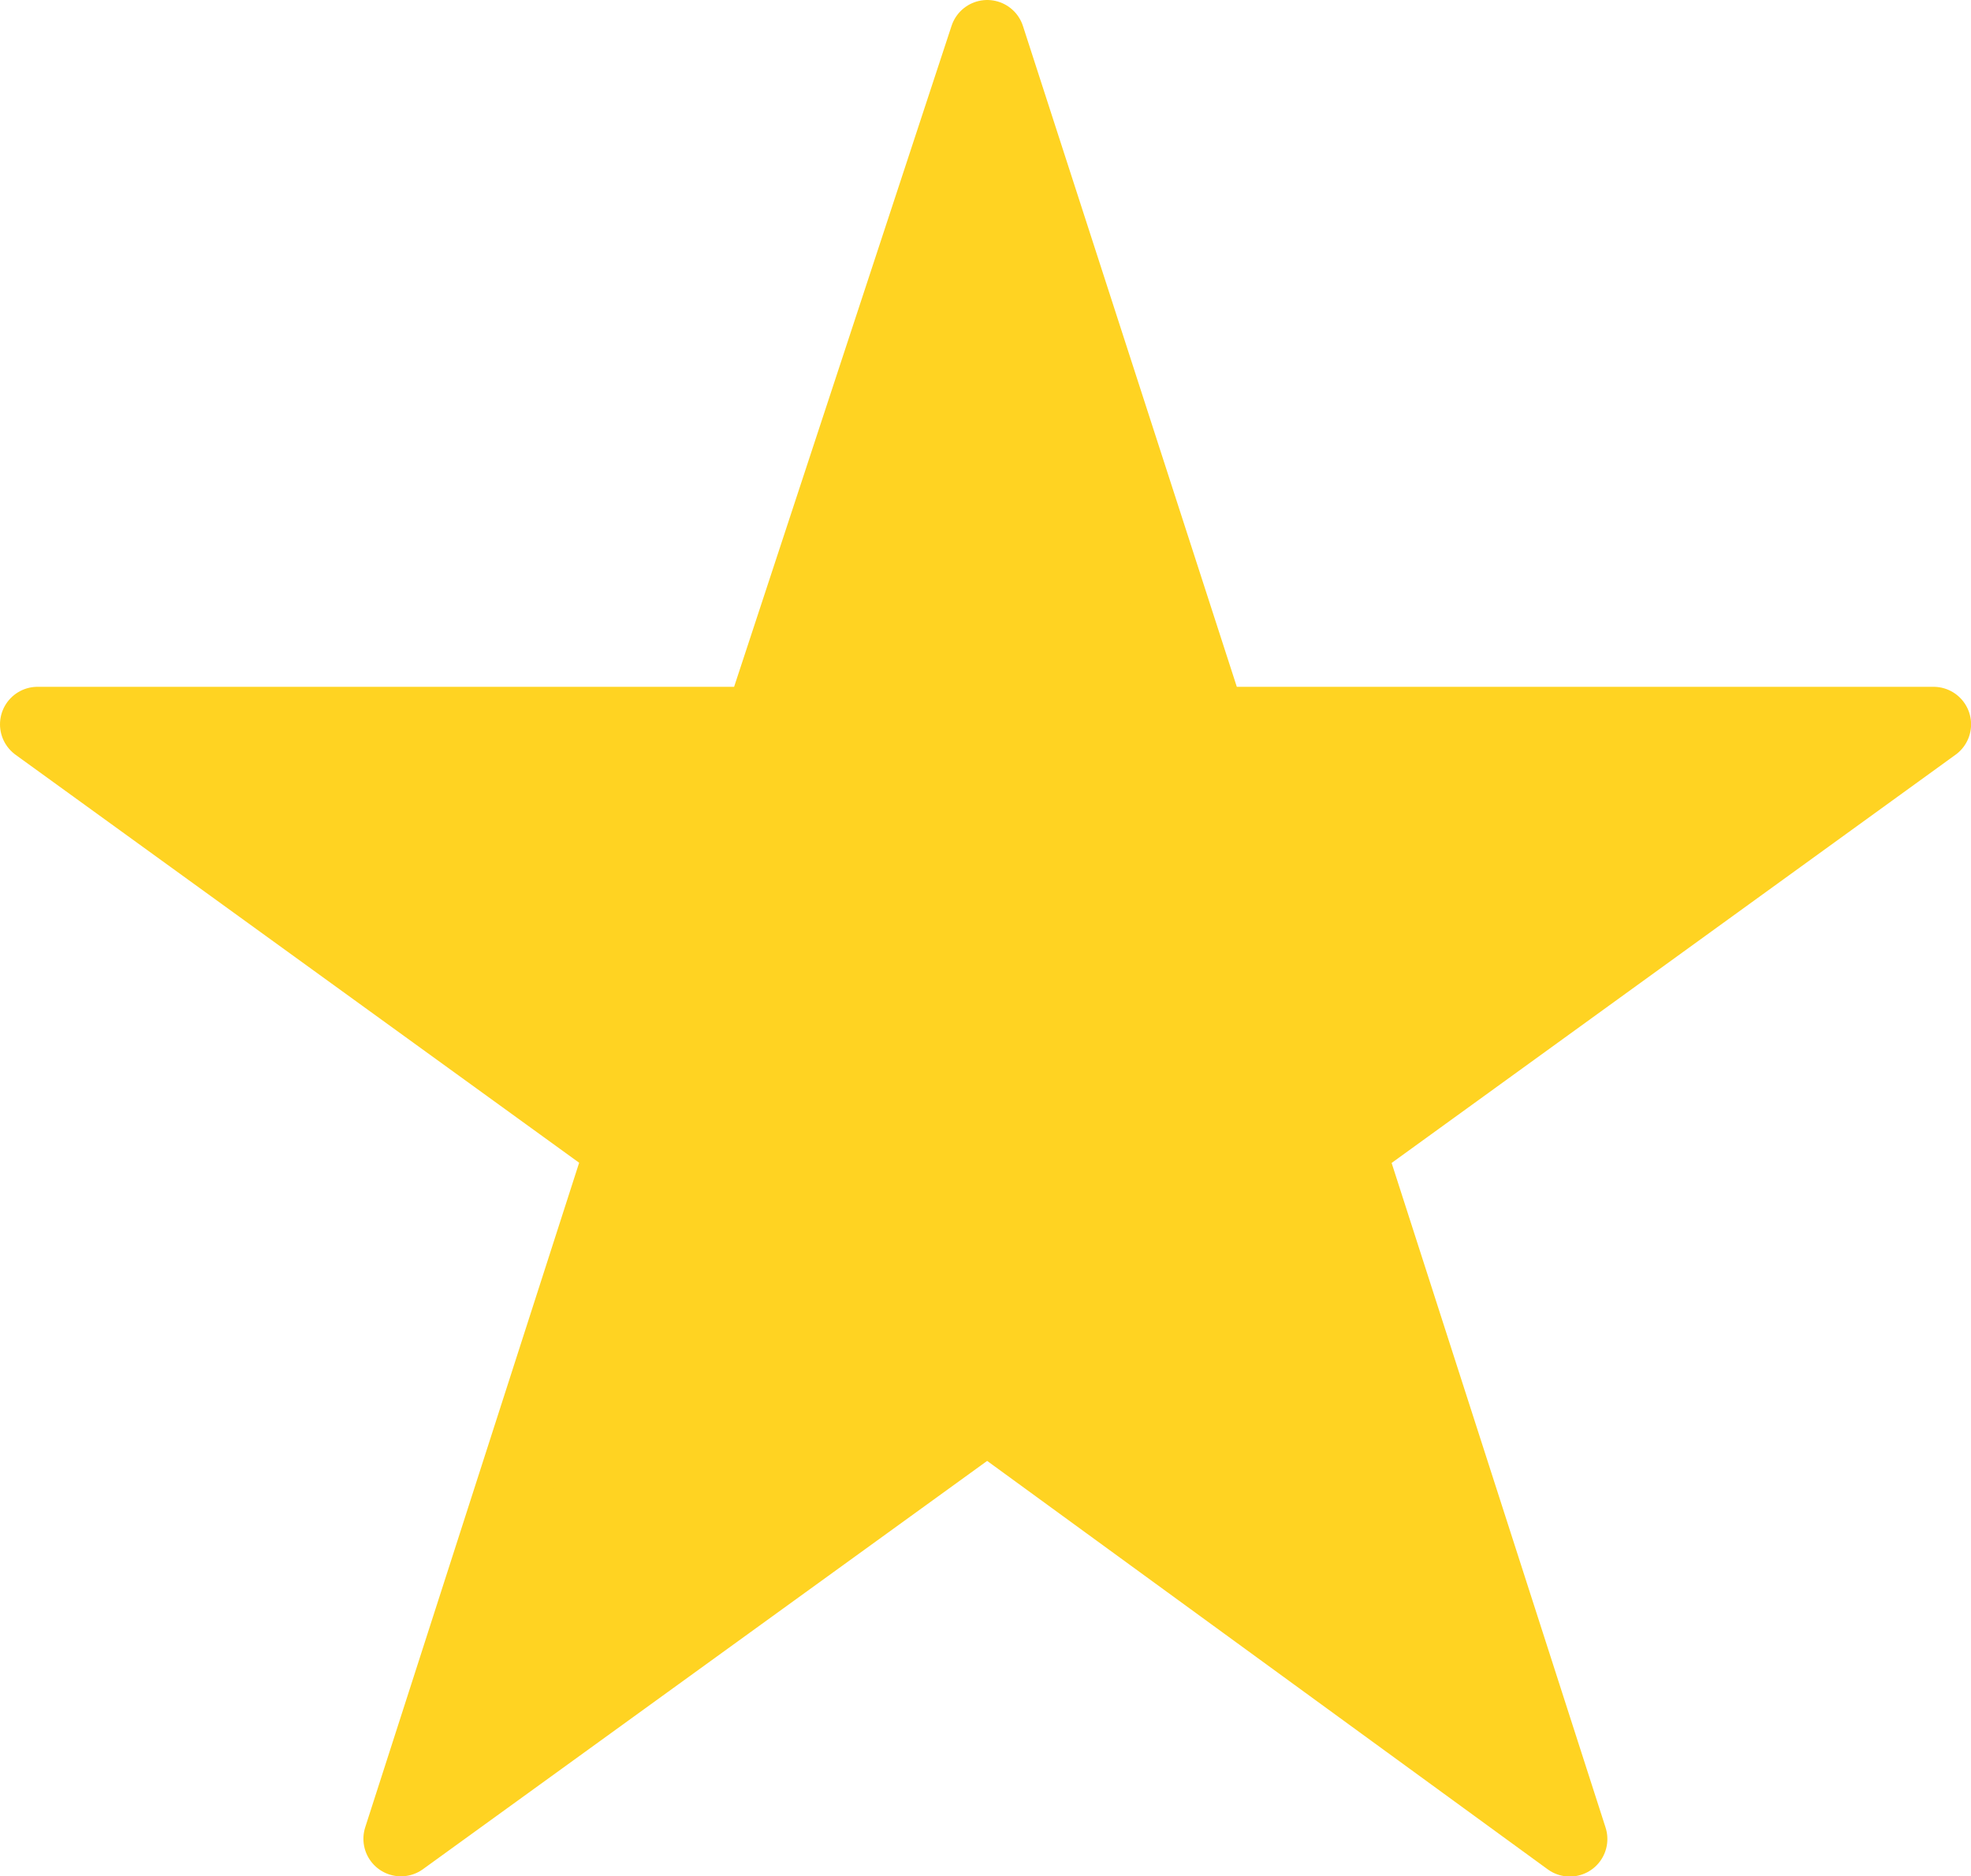 <svg xmlns="http://www.w3.org/2000/svg" width="26.256" height="25" viewBox="0 0 26.256 25"><defs><style>.a{fill:#ffd322;stroke:#ffd322;stroke-linecap:round;stroke-linejoin:round;}</style></defs><path class="a" d="M38.859,17.81H48.5L51.51,8.659l2.961,9.151h9.645L56.31,23.462l2.961,9.2L51.51,27.006,43.7,32.659l2.961-9.2Z" transform="translate(-38.359 -8.159)"/></svg>
